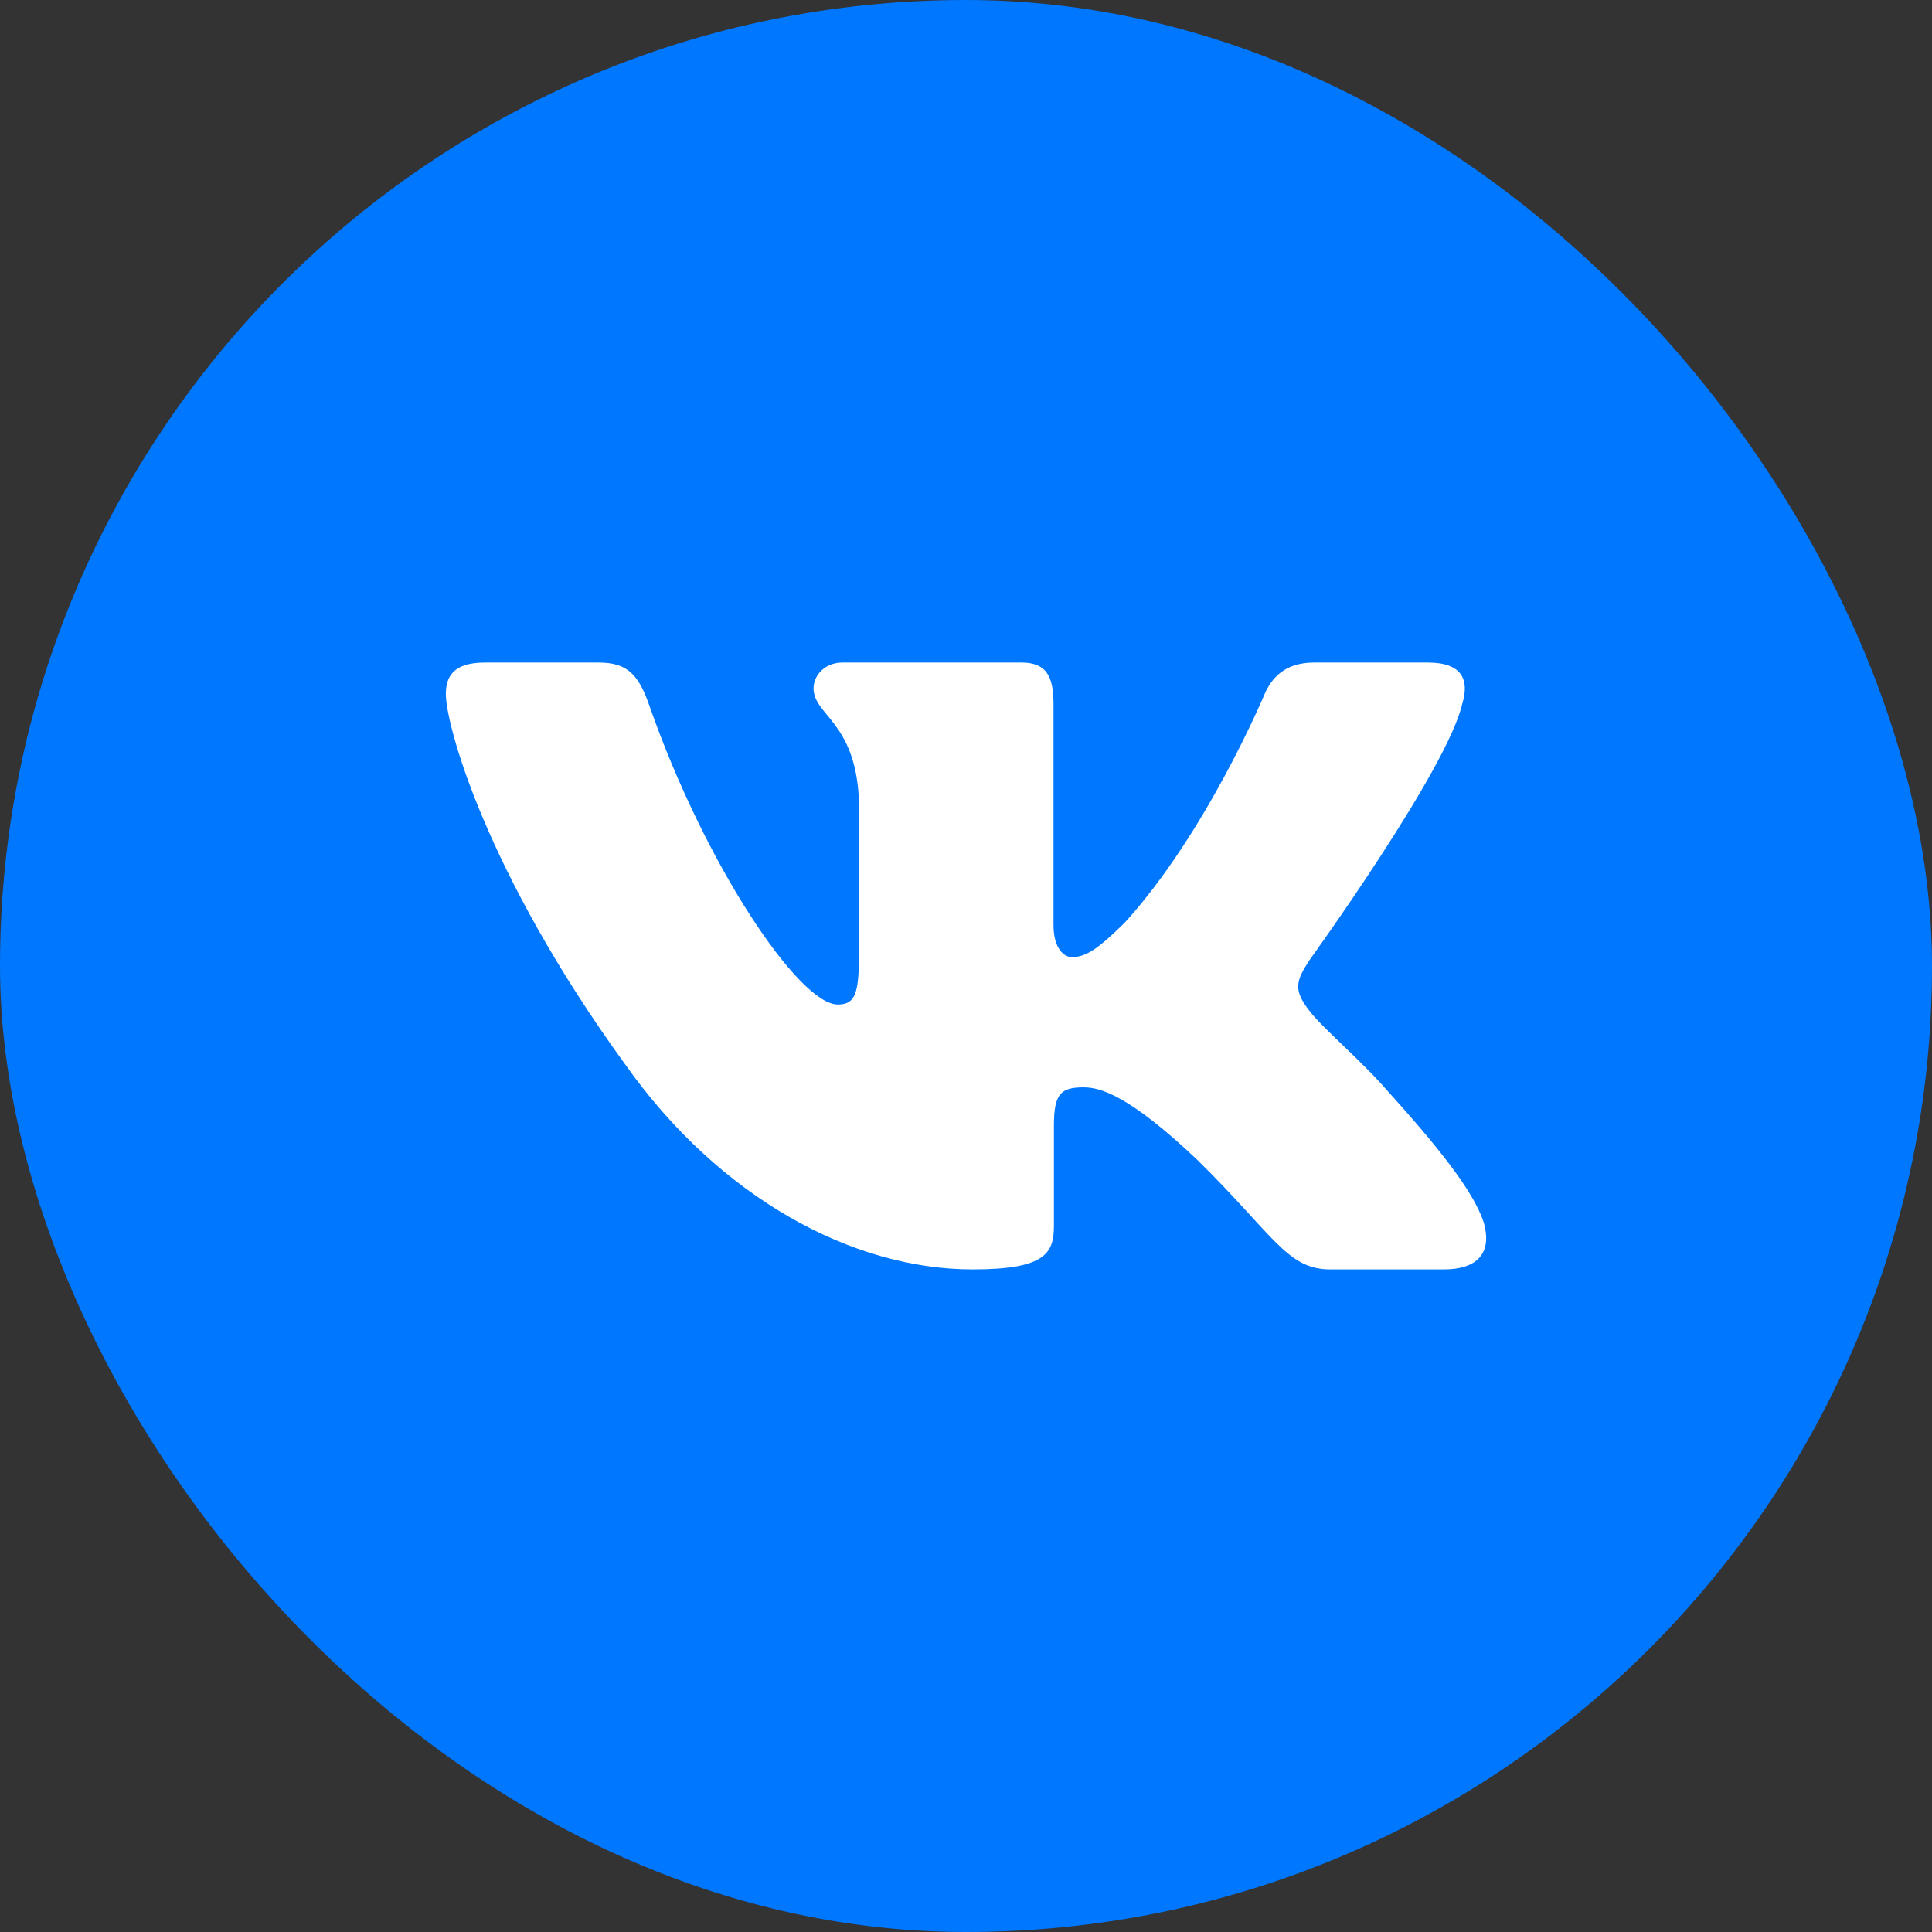 <?xml version="1.0" encoding="UTF-8"?> <svg xmlns="http://www.w3.org/2000/svg" width="52" height="52" viewBox="0 0 52 52" fill="none"><rect x="0" y="0" width="52" height="52" fill="#333333" stroke="none"/><rect width="52" height="52" rx="26" fill="#0077FF"></rect><g clip-path="url(#clip0_422_194)"><path fill-rule="evenodd" clip-rule="evenodd" d="M39.358 18.939C39.552 18.302 39.358 17.833 38.431 17.833H35.368C34.589 17.833 34.23 18.238 34.035 18.685C34.035 18.685 32.477 22.413 30.271 24.835C29.557 25.538 29.233 25.761 28.843 25.761C28.648 25.761 28.355 25.538 28.355 24.899V18.939C28.355 18.174 28.141 17.833 27.492 17.833H22.676C22.19 17.833 21.897 18.188 21.897 18.525C21.897 19.249 23 19.417 23.114 21.457V25.888C23.114 26.86 22.935 27.036 22.546 27.036C21.507 27.036 18.981 23.29 17.482 19.003C17.192 18.169 16.898 17.833 16.115 17.833H13.05C12.175 17.833 12 18.238 12 18.685C12 19.48 13.038 23.433 16.836 28.661C19.367 32.231 22.932 34.166 26.178 34.166C28.126 34.166 28.366 33.737 28.366 32.996V30.298C28.366 29.438 28.55 29.266 29.168 29.266C29.622 29.266 30.401 29.49 32.218 31.211C34.295 33.252 34.637 34.166 35.806 34.166H38.868C39.743 34.166 40.182 33.737 39.93 32.888C39.652 32.043 38.661 30.817 37.346 29.362C36.632 28.534 35.561 27.641 35.235 27.194C34.782 26.622 34.911 26.366 35.235 25.856C35.235 25.856 38.969 20.692 39.357 18.939" fill="white"></path></g><defs><clipPath id="clip0_422_194"><rect width="28" height="28" fill="white" transform="translate(12 12)"></rect></clipPath></defs></svg> 